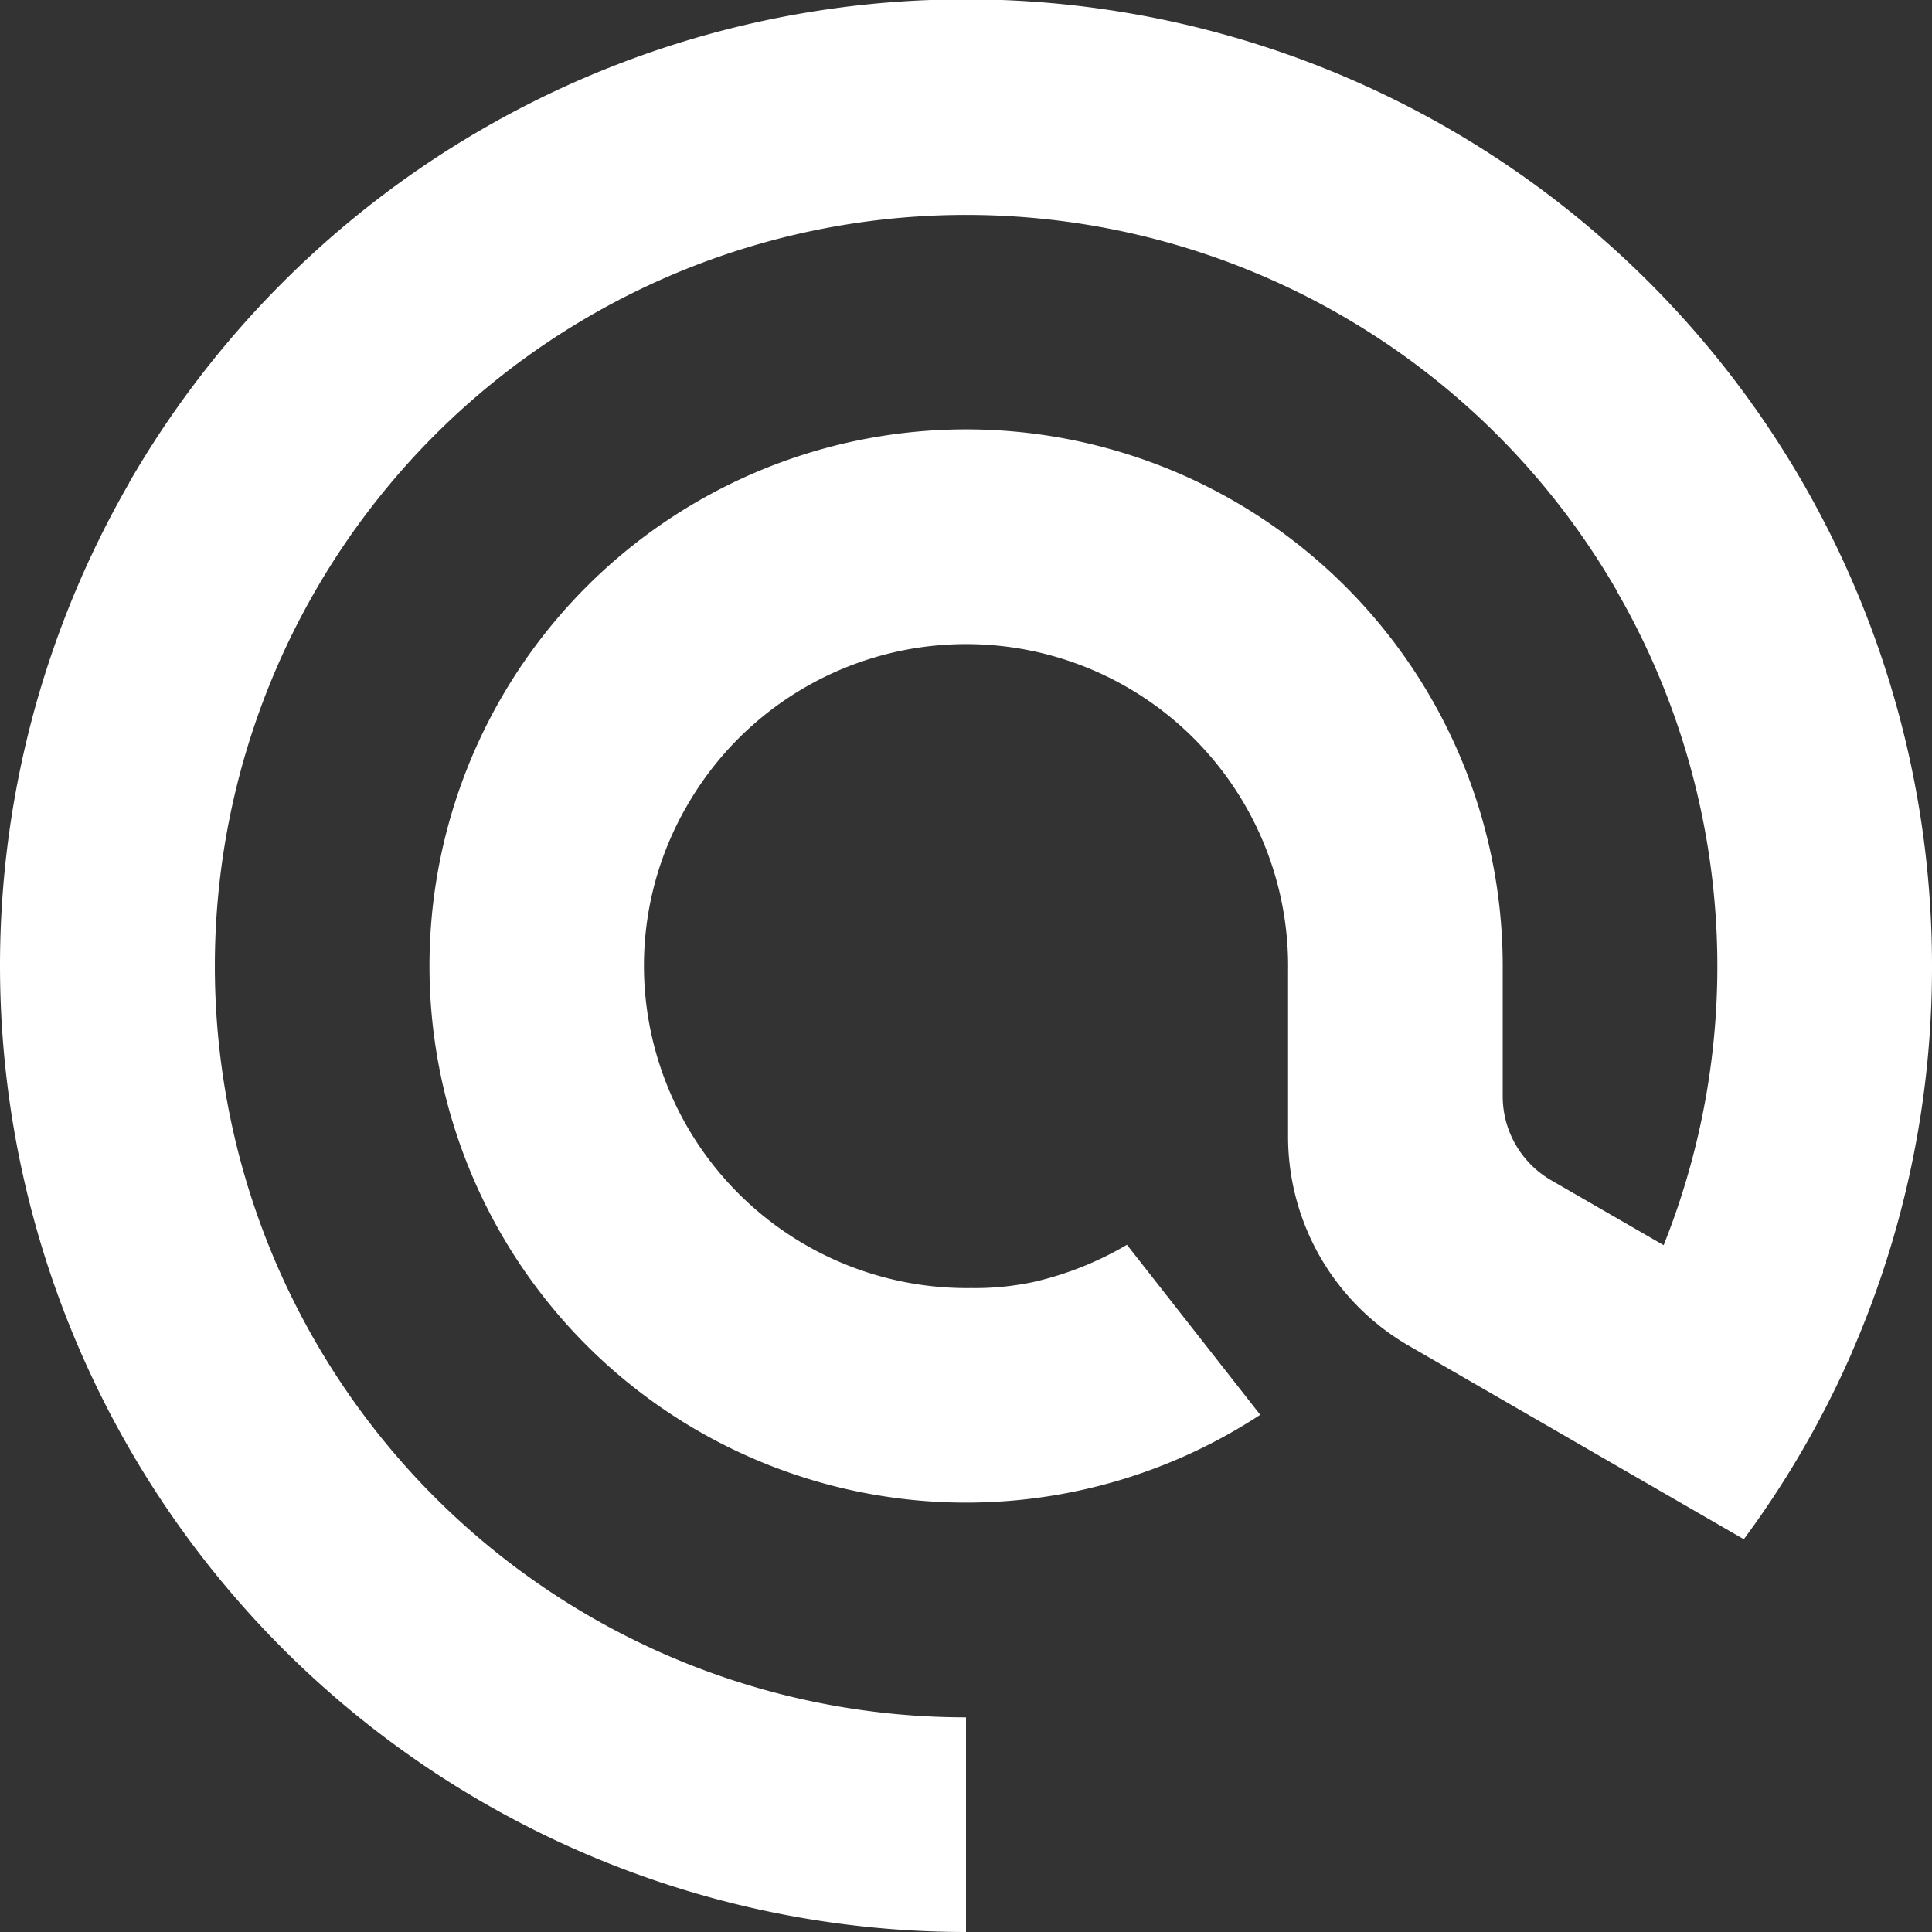 <svg id="e226b2aa-3cfd-4dc3-9695-8fc3fddb3318" data-name="Layer 1" xmlns="http://www.w3.org/2000/svg" viewBox="0 0 100 100"><rect x="0" y="0" width="100" height="100" fill="#333333" stroke="none"/><defs><style>.fb516274-9507-4001-9363-fb6a33d310c3{fill:#fff;}</style></defs><path class="fb516274-9507-4001-9363-fb6a33d310c3" d="M100,50a49.863,49.863,0,0,1-4.17,20.05v.01a49.661,49.661,0,0,1-5.57,9.61L72.91,69.65a12.501,12.501,0,0,1-6.24-10.82V50.25a16.662,16.662,0,0,0-31.09-8.58,16.496,16.496,0,0,0-2.19,9.72A16.716,16.716,0,0,0,50.27,66.67a14.564,14.564,0,0,0,3.25-.32,16.987,16.987,0,0,0,4.81-1.92l6.9,8.8A27.775,27.775,0,1,1,77.78,50v6.74a5.025,5.025,0,0,0,2.49,4.34l5.84,3.37a38.843,38.843,0,0,0-2.44-33.88h.01A38.883,38.883,0,1,0,50,88.89V100A50.02,50.02,0,0,1,6.69,24.99H6.68A50.003,50.003,0,0,1,100,50Z"/></svg>